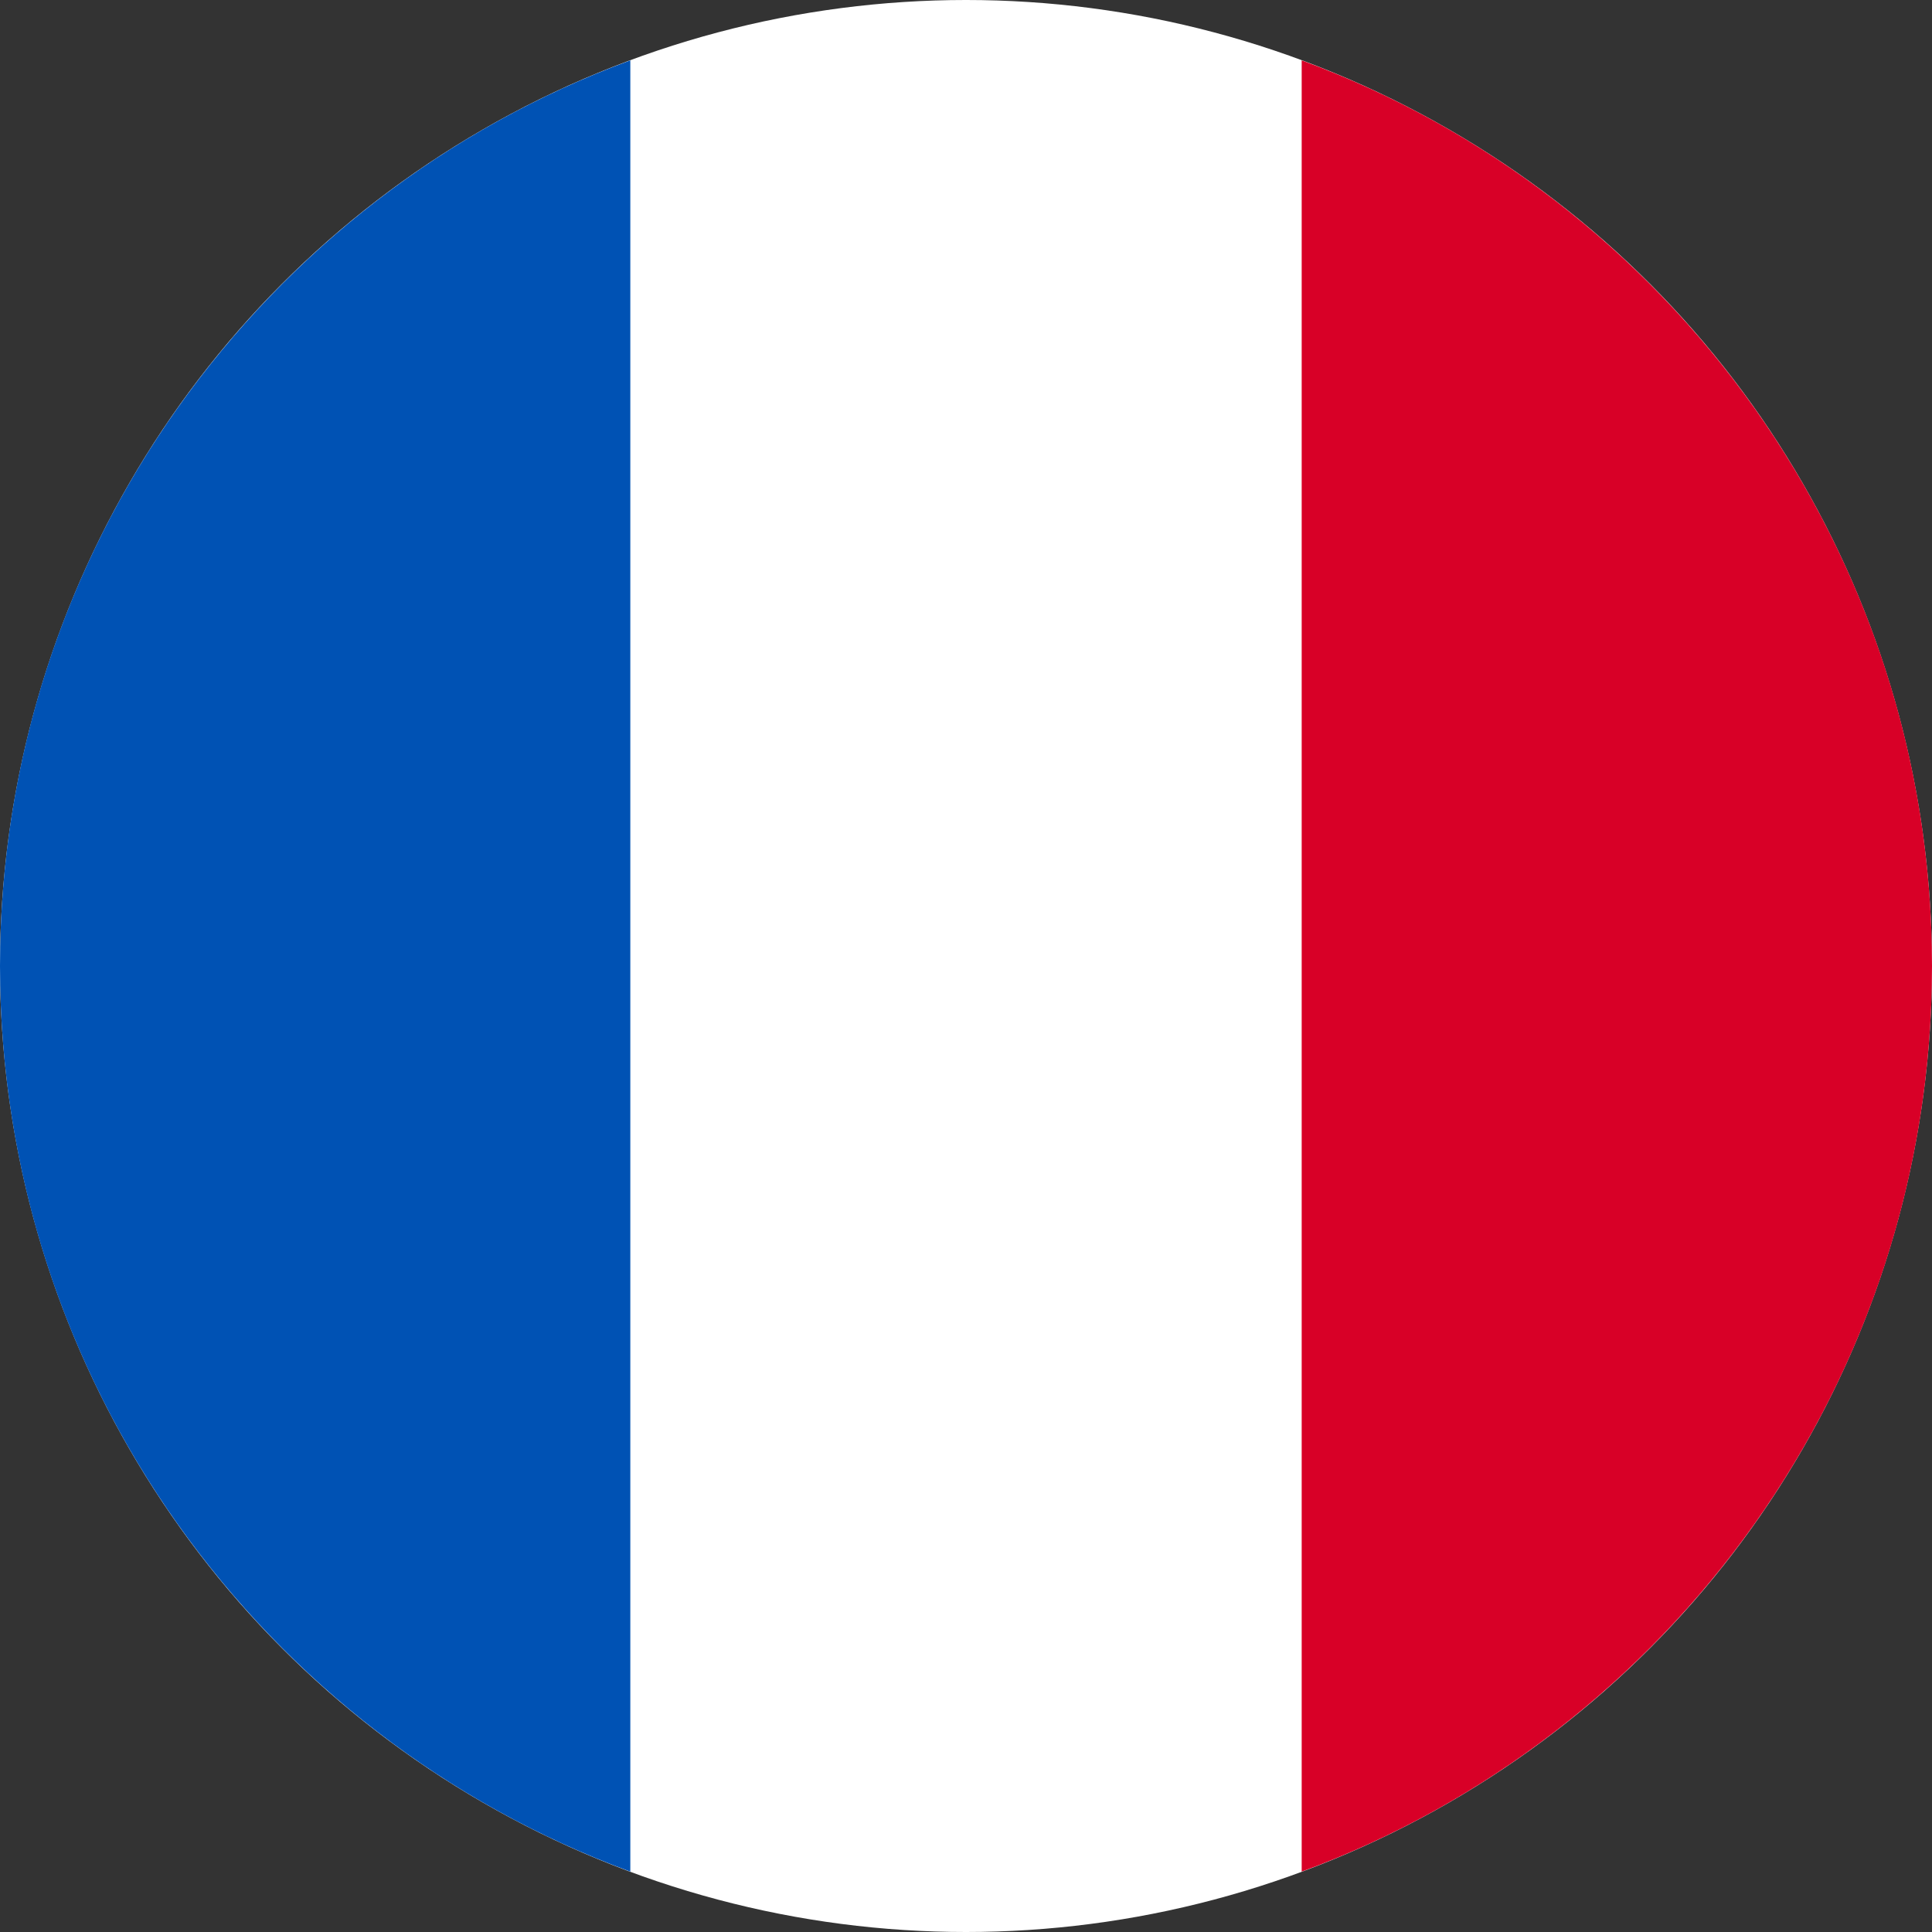 <svg enable-background="new 0 0 80 80" height="80" viewBox="0 0 80 80" width="80" xmlns="http://www.w3.org/2000/svg"><rect x="0" y="0" width="80" height="80" fill="#333333" stroke="none"/><g transform="translate(40 25)"><circle cy="15" fill="#fff" r="40"/><path d="m40 15c0-17.2-10.9-31.9-26.1-37.5v75c15.2-5.6 26.1-20.3 26.1-37.5z" fill="#d80027"/><path d="m-40 15c0 17.2 10.9 31.9 26.1 37.5v-75c-15.2 5.6-26.1 20.3-26.1 37.5z" fill="#0052b4"/></g></svg>